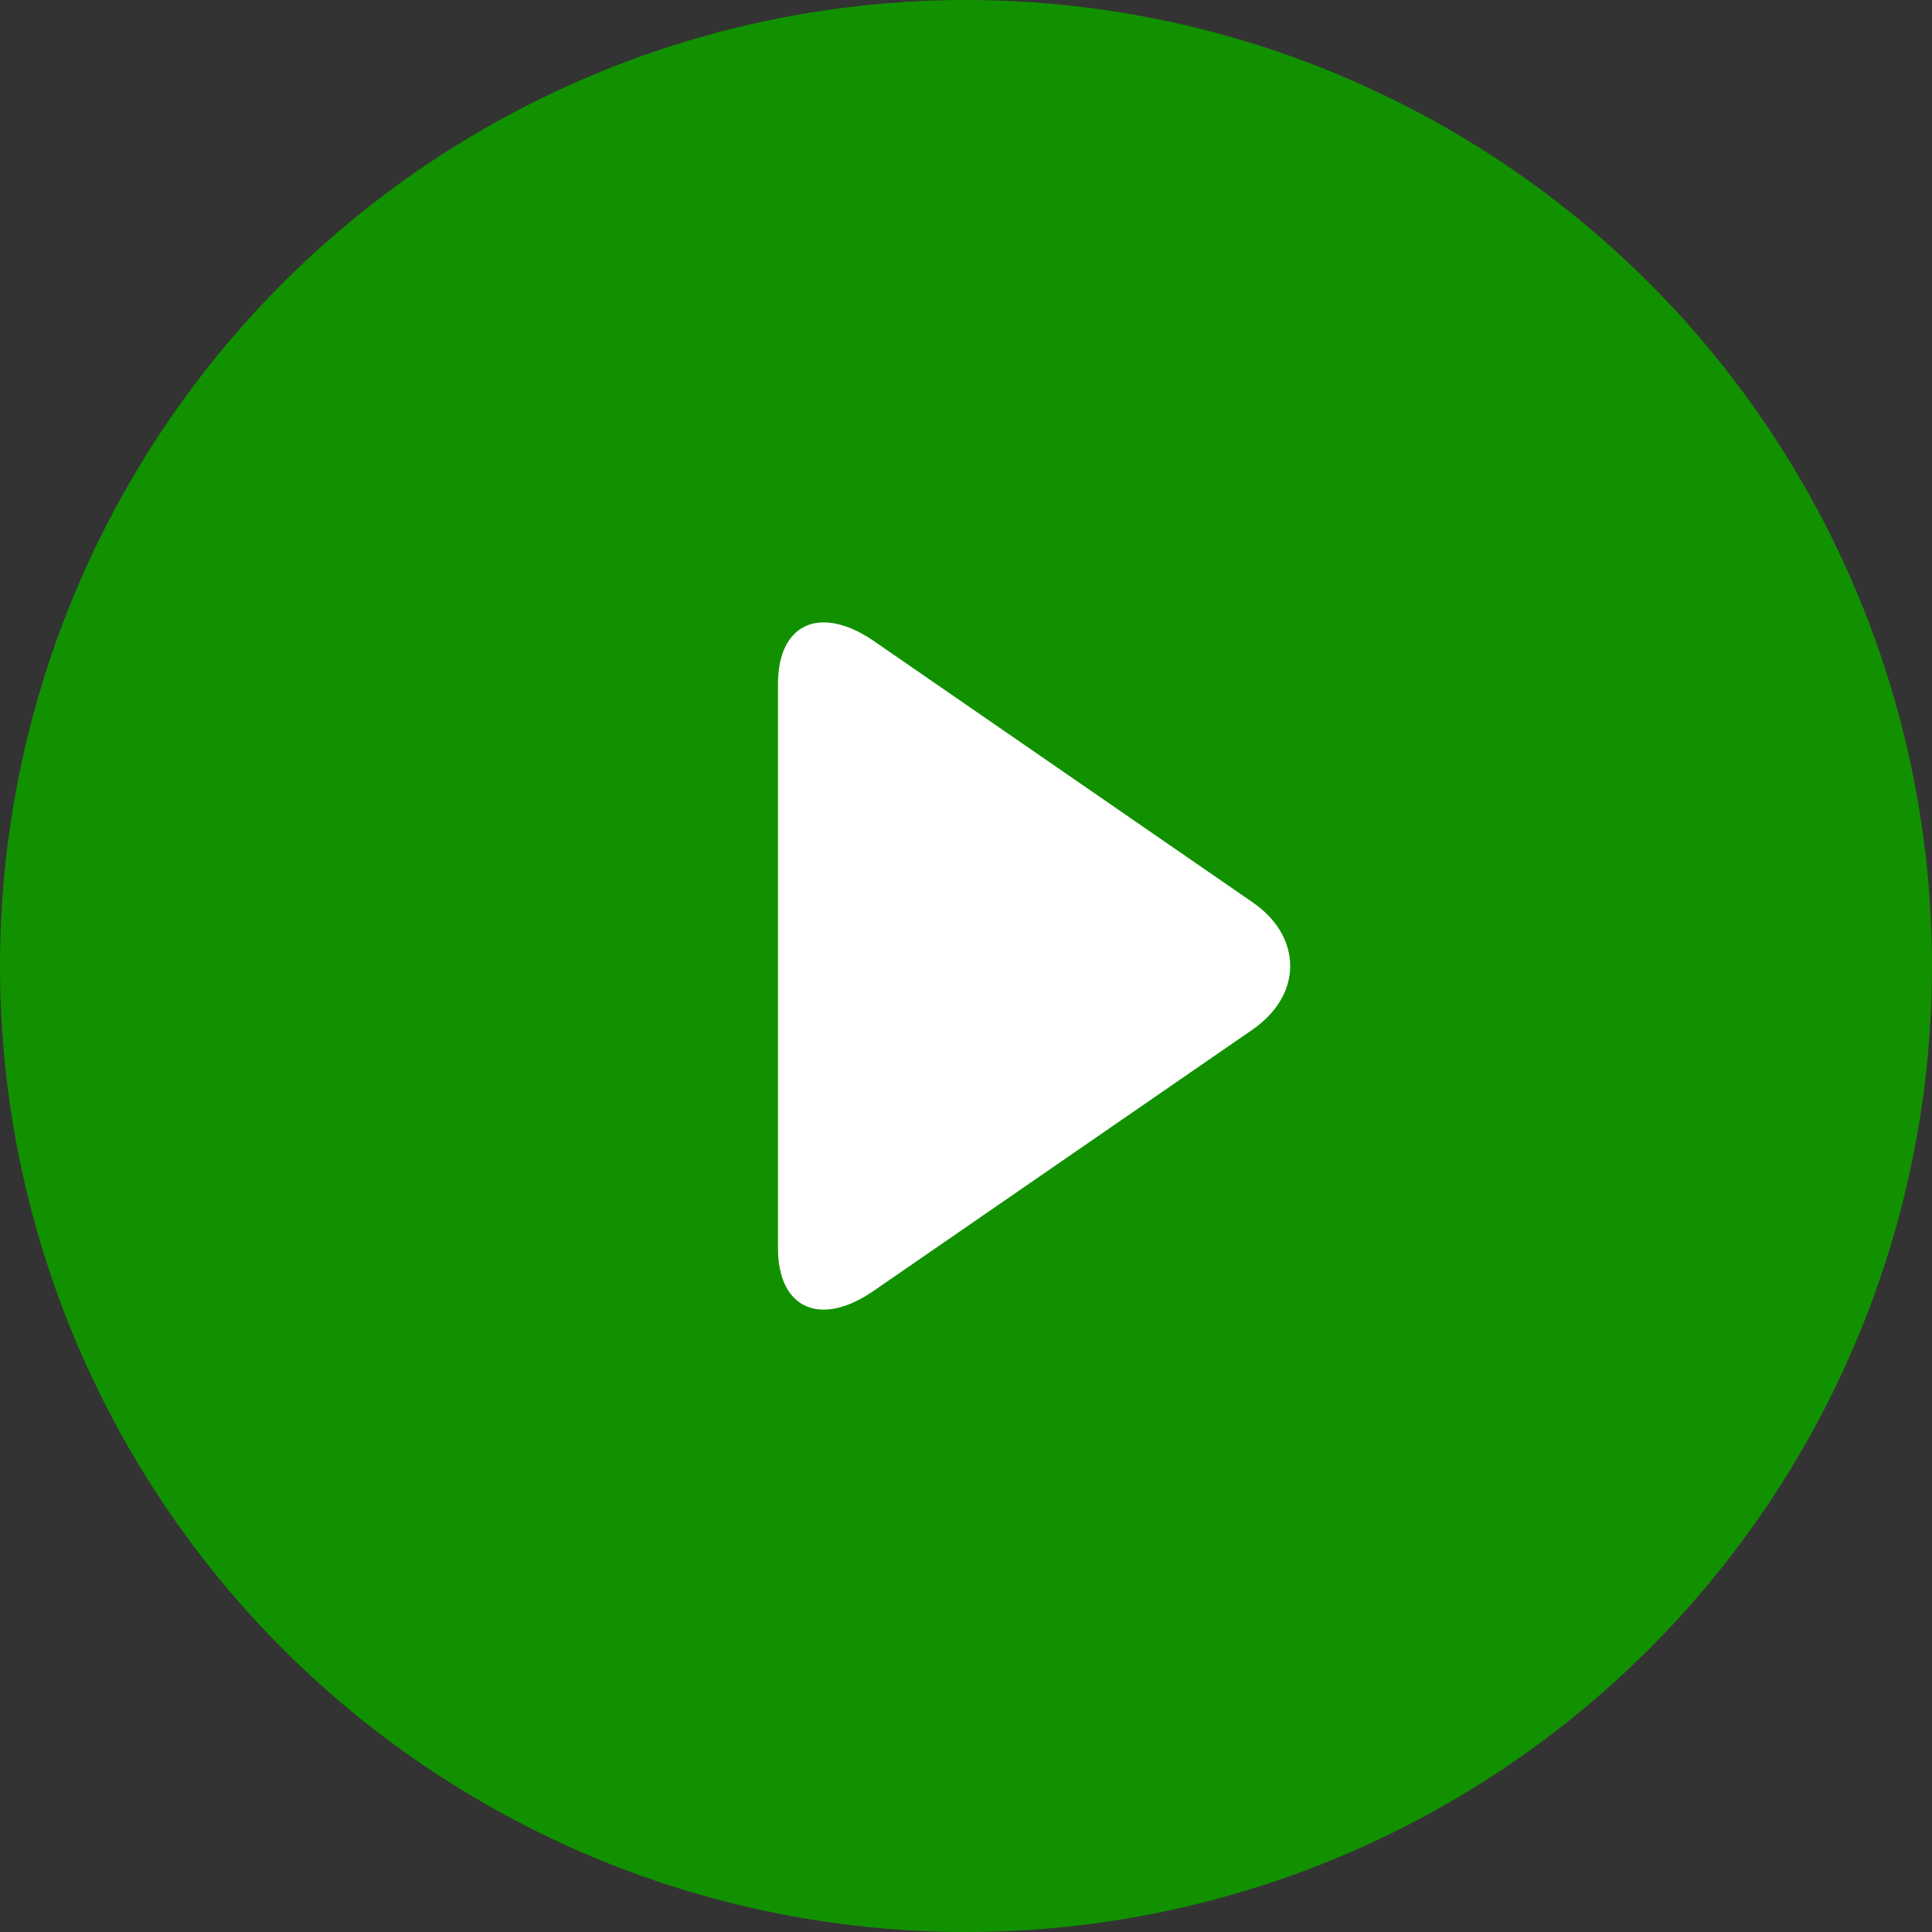 <?xml version="1.0" encoding="UTF-8"?> <svg xmlns="http://www.w3.org/2000/svg" width="298" height="298" viewBox="0 0 298 298" fill="none"><rect x="0" y="0" width="298" height="298" fill="#333333" stroke="none"/> <circle cx="149" cy="149" r="149" fill="#119100"></circle> <path d="M193.179 139.157L134.749 98.849C132.05 96.986 129.332 96 127.072 96C122.703 96 120 99.533 120 105.448V192.566C120 198.473 122.699 202 127.058 202C129.321 202 131.997 201.013 134.701 199.145L193.159 158.838C196.918 156.241 199 152.748 199 148.995C199.001 145.246 196.943 141.753 193.179 139.157Z" fill="white"></path> </svg> 